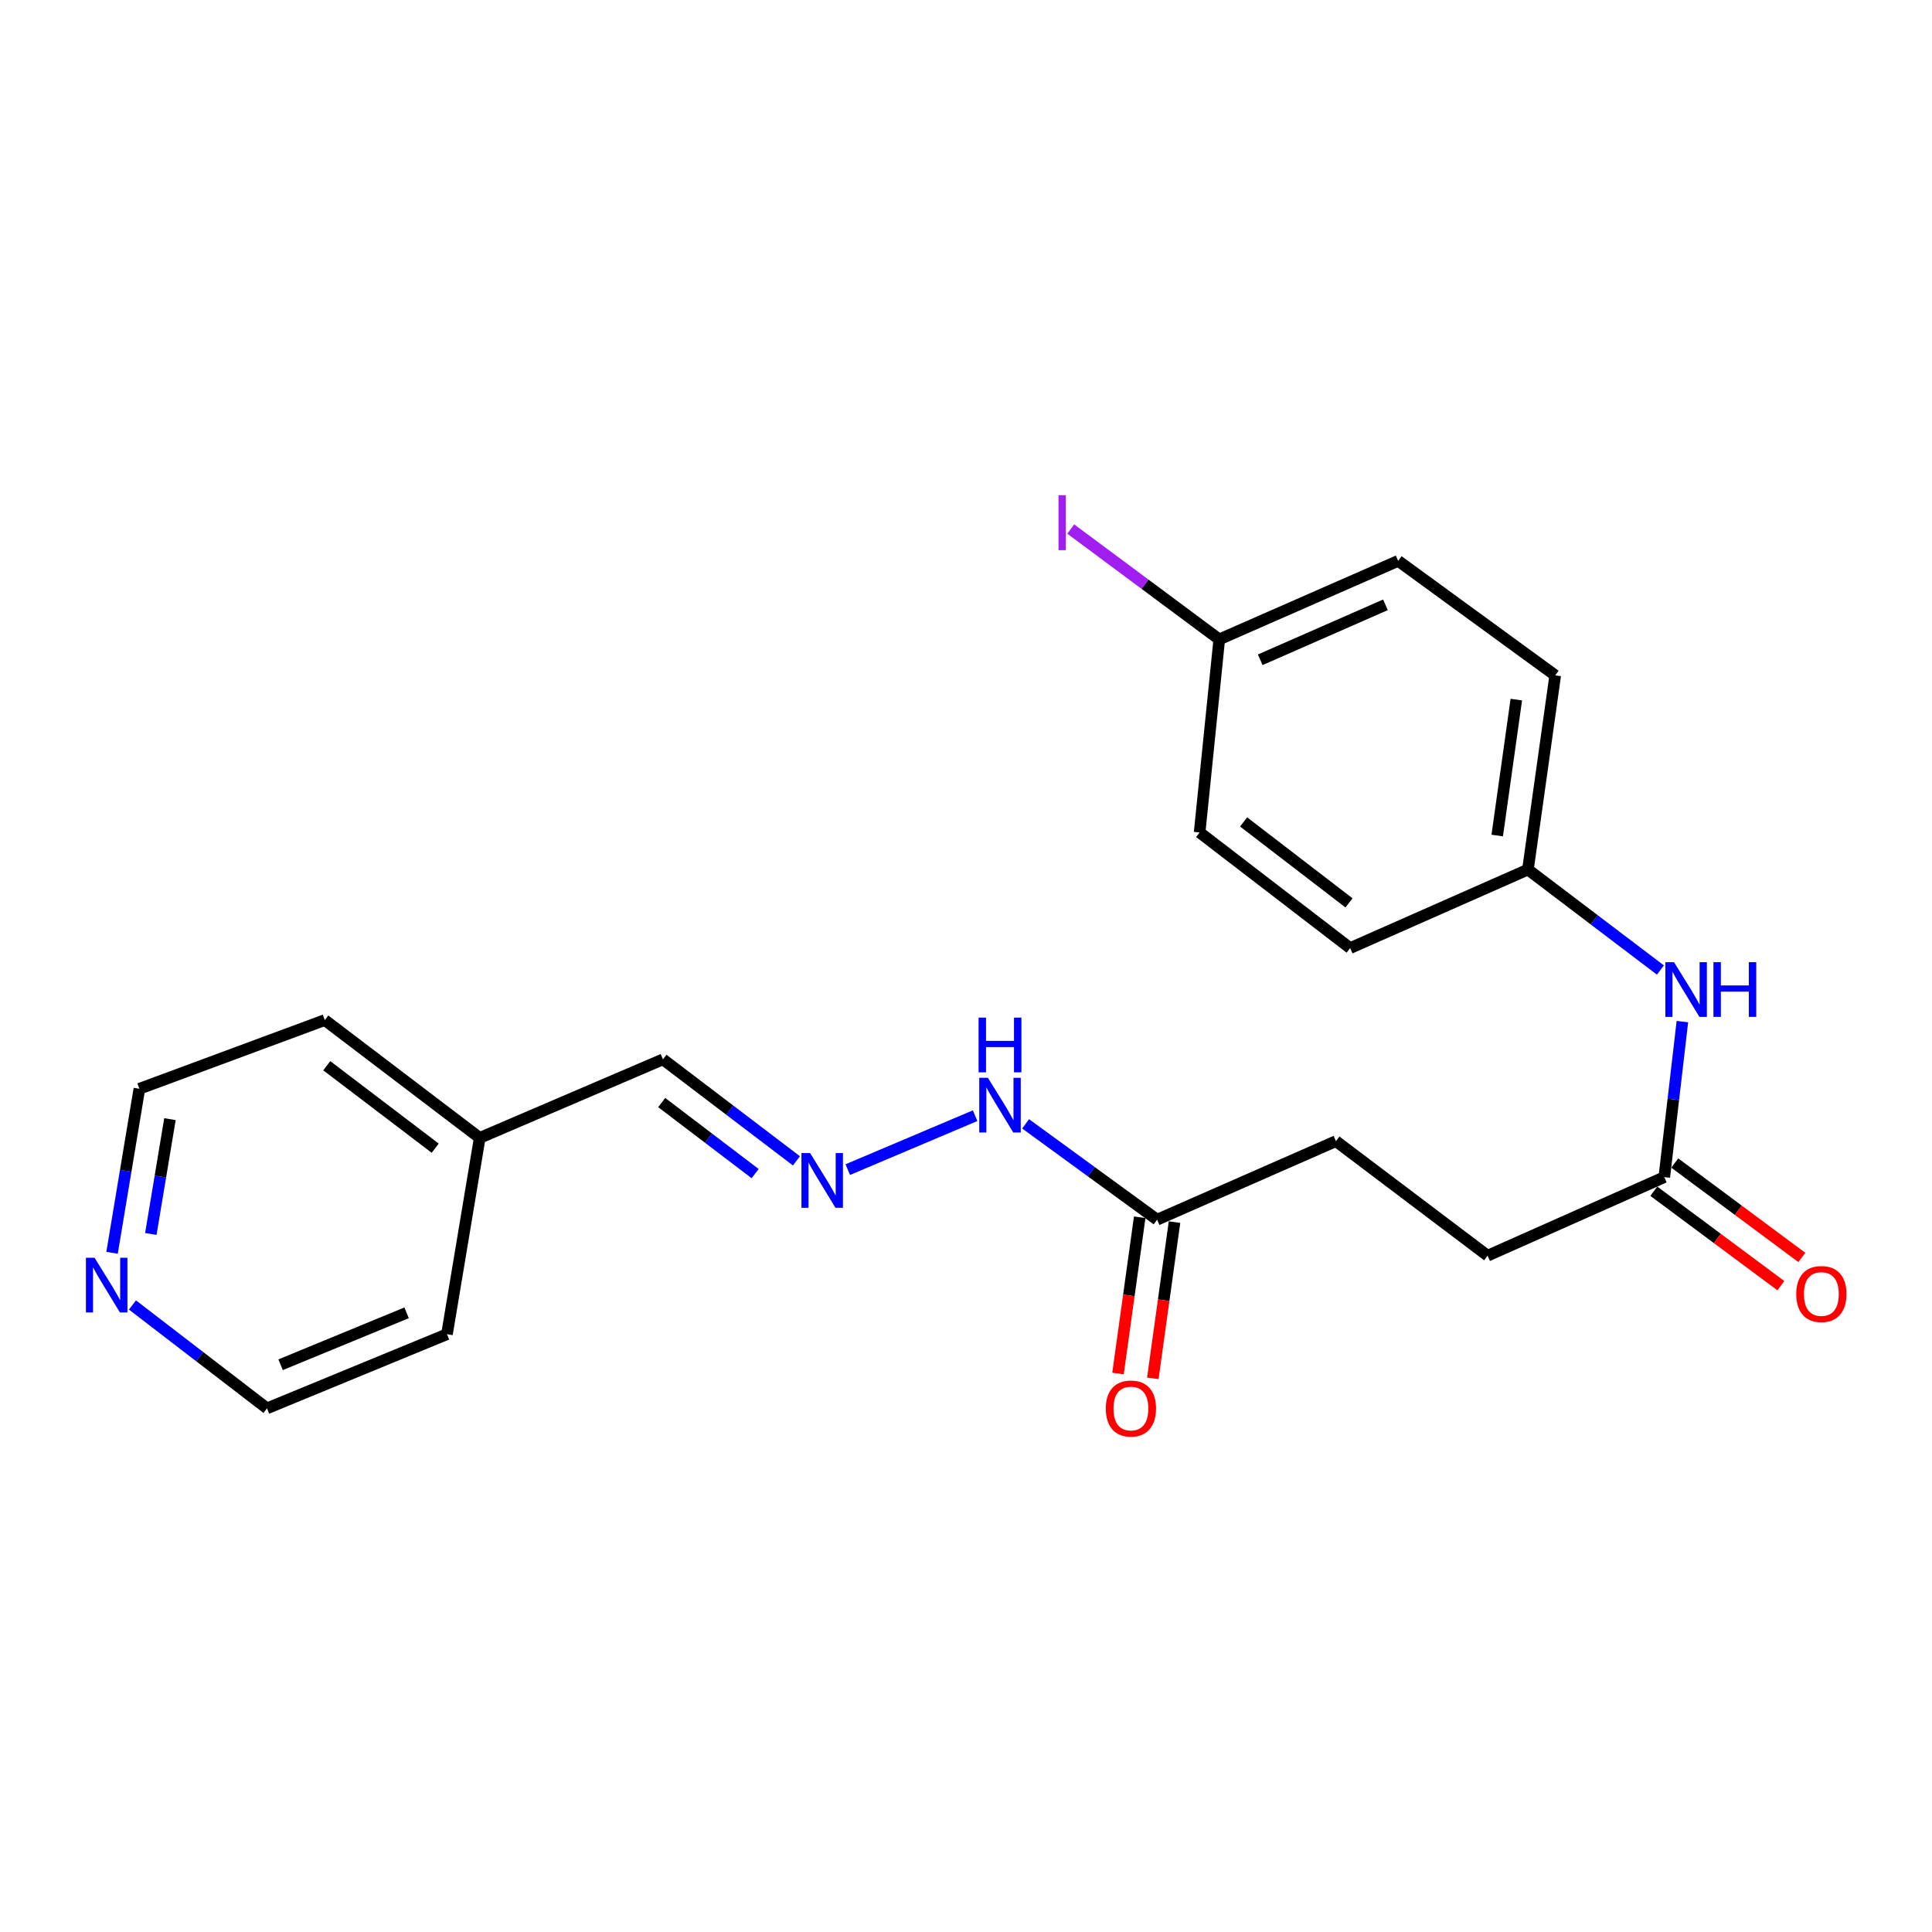 <?xml version='1.0' encoding='iso-8859-1'?>
<svg version='1.1' baseProfile='full'
              xmlns='http://www.w3.org/2000/svg'
                      xmlns:rdkit='http://www.rdkit.org/xml'
                      xmlns:xlink='http://www.w3.org/1999/xlink'
                  xml:space='preserve'
width='1000px' height='1000px' viewBox='0 0 1000 1000'>
<!-- END OF HEADER -->
<rect style='opacity:1.0;fill:#FFFFFF;stroke:none' width='1000' height='1000' x='0' y='0'> </rect>
<path class='bond-3' d='M 438.806,605.386 L 504.721,577.481' style='fill:none;fill-rule:evenodd;stroke:#0000FF;stroke-width:6px;stroke-linecap:butt;stroke-linejoin:miter;stroke-opacity:1' />
<path class='bond-7' d='M 412.239,600.855 L 377.693,574.587' style='fill:none;fill-rule:evenodd;stroke:#0000FF;stroke-width:6px;stroke-linecap:butt;stroke-linejoin:miter;stroke-opacity:1' />
<path class='bond-7' d='M 377.693,574.587 L 343.146,548.318' style='fill:none;fill-rule:evenodd;stroke:#000000;stroke-width:6px;stroke-linecap:butt;stroke-linejoin:miter;stroke-opacity:1' />
<path class='bond-7' d='M 390.863,607.456 L 366.681,589.068' style='fill:none;fill-rule:evenodd;stroke:#0000FF;stroke-width:6px;stroke-linecap:butt;stroke-linejoin:miter;stroke-opacity:1' />
<path class='bond-7' d='M 366.681,589.068 L 342.499,570.68' style='fill:none;fill-rule:evenodd;stroke:#000000;stroke-width:6px;stroke-linecap:butt;stroke-linejoin:miter;stroke-opacity:1' />
<path class='bond-0' d='M 861.434,609.282 L 769.978,649.942' style='fill:none;fill-rule:evenodd;stroke:#000000;stroke-width:6px;stroke-linecap:butt;stroke-linejoin:miter;stroke-opacity:1' />
<path class='bond-2' d='M 861.434,609.282 L 866.118,569.031' style='fill:none;fill-rule:evenodd;stroke:#000000;stroke-width:6px;stroke-linecap:butt;stroke-linejoin:miter;stroke-opacity:1' />
<path class='bond-2' d='M 866.118,569.031 L 870.802,528.78' style='fill:none;fill-rule:evenodd;stroke:#0000FF;stroke-width:6px;stroke-linecap:butt;stroke-linejoin:miter;stroke-opacity:1' />
<path class='bond-5' d='M 856.009,616.583 L 888.892,641.021' style='fill:none;fill-rule:evenodd;stroke:#000000;stroke-width:6px;stroke-linecap:butt;stroke-linejoin:miter;stroke-opacity:1' />
<path class='bond-5' d='M 888.892,641.021 L 921.776,665.459' style='fill:none;fill-rule:evenodd;stroke:#FF0000;stroke-width:6px;stroke-linecap:butt;stroke-linejoin:miter;stroke-opacity:1' />
<path class='bond-5' d='M 866.86,601.982 L 899.744,626.419' style='fill:none;fill-rule:evenodd;stroke:#000000;stroke-width:6px;stroke-linecap:butt;stroke-linejoin:miter;stroke-opacity:1' />
<path class='bond-5' d='M 899.744,626.419 L 932.627,650.857' style='fill:none;fill-rule:evenodd;stroke:#FF0000;stroke-width:6px;stroke-linecap:butt;stroke-linejoin:miter;stroke-opacity:1' />
<path class='bond-1' d='M 598.92,631.305 L 564.888,606.498' style='fill:none;fill-rule:evenodd;stroke:#000000;stroke-width:6px;stroke-linecap:butt;stroke-linejoin:miter;stroke-opacity:1' />
<path class='bond-1' d='M 564.888,606.498 L 530.856,581.691' style='fill:none;fill-rule:evenodd;stroke:#0000FF;stroke-width:6px;stroke-linecap:butt;stroke-linejoin:miter;stroke-opacity:1' />
<path class='bond-6' d='M 589.91,630.054 L 584.294,670.493' style='fill:none;fill-rule:evenodd;stroke:#000000;stroke-width:6px;stroke-linecap:butt;stroke-linejoin:miter;stroke-opacity:1' />
<path class='bond-6' d='M 584.294,670.493 L 578.678,710.931' style='fill:none;fill-rule:evenodd;stroke:#FF0000;stroke-width:6px;stroke-linecap:butt;stroke-linejoin:miter;stroke-opacity:1' />
<path class='bond-6' d='M 607.929,632.556 L 602.313,672.995' style='fill:none;fill-rule:evenodd;stroke:#000000;stroke-width:6px;stroke-linecap:butt;stroke-linejoin:miter;stroke-opacity:1' />
<path class='bond-6' d='M 602.313,672.995 L 596.697,713.434' style='fill:none;fill-rule:evenodd;stroke:#FF0000;stroke-width:6px;stroke-linecap:butt;stroke-linejoin:miter;stroke-opacity:1' />
<path class='bond-10' d='M 598.92,631.305 L 691.478,590.655' style='fill:none;fill-rule:evenodd;stroke:#000000;stroke-width:6px;stroke-linecap:butt;stroke-linejoin:miter;stroke-opacity:1' />
<path class='bond-8' d='M 859.425,502.082 L 825.142,476.081' style='fill:none;fill-rule:evenodd;stroke:#0000FF;stroke-width:6px;stroke-linecap:butt;stroke-linejoin:miter;stroke-opacity:1' />
<path class='bond-8' d='M 825.142,476.081 L 790.858,450.08' style='fill:none;fill-rule:evenodd;stroke:#000000;stroke-width:6px;stroke-linecap:butt;stroke-linejoin:miter;stroke-opacity:1' />
<path class='bond-4' d='M 58.001,648.447 L 65.071,605.998' style='fill:none;fill-rule:evenodd;stroke:#0000FF;stroke-width:6px;stroke-linecap:butt;stroke-linejoin:miter;stroke-opacity:1' />
<path class='bond-4' d='M 65.071,605.998 L 72.142,563.549' style='fill:none;fill-rule:evenodd;stroke:#000000;stroke-width:6px;stroke-linecap:butt;stroke-linejoin:miter;stroke-opacity:1' />
<path class='bond-4' d='M 78.067,638.702 L 83.016,608.987' style='fill:none;fill-rule:evenodd;stroke:#0000FF;stroke-width:6px;stroke-linecap:butt;stroke-linejoin:miter;stroke-opacity:1' />
<path class='bond-4' d='M 83.016,608.987 L 87.966,579.273' style='fill:none;fill-rule:evenodd;stroke:#000000;stroke-width:6px;stroke-linecap:butt;stroke-linejoin:miter;stroke-opacity:1' />
<path class='bond-22' d='M 68.569,675.45 L 103.38,702.209' style='fill:none;fill-rule:evenodd;stroke:#0000FF;stroke-width:6px;stroke-linecap:butt;stroke-linejoin:miter;stroke-opacity:1' />
<path class='bond-22' d='M 103.38,702.209 L 138.19,728.967' style='fill:none;fill-rule:evenodd;stroke:#000000;stroke-width:6px;stroke-linecap:butt;stroke-linejoin:miter;stroke-opacity:1' />
<path class='bond-17' d='M 343.146,548.318 L 248.304,588.968' style='fill:none;fill-rule:evenodd;stroke:#000000;stroke-width:6px;stroke-linecap:butt;stroke-linejoin:miter;stroke-opacity:1' />
<path class='bond-13' d='M 790.858,450.08 L 698.836,490.729' style='fill:none;fill-rule:evenodd;stroke:#000000;stroke-width:6px;stroke-linecap:butt;stroke-linejoin:miter;stroke-opacity:1' />
<path class='bond-14' d='M 790.858,450.08 L 804.978,349.567' style='fill:none;fill-rule:evenodd;stroke:#000000;stroke-width:6px;stroke-linecap:butt;stroke-linejoin:miter;stroke-opacity:1' />
<path class='bond-14' d='M 774.961,432.472 L 784.844,362.113' style='fill:none;fill-rule:evenodd;stroke:#000000;stroke-width:6px;stroke-linecap:butt;stroke-linejoin:miter;stroke-opacity:1' />
<path class='bond-9' d='M 769.978,649.942 L 691.478,590.655' style='fill:none;fill-rule:evenodd;stroke:#000000;stroke-width:6px;stroke-linecap:butt;stroke-linejoin:miter;stroke-opacity:1' />
<path class='bond-11' d='M 631.09,330.94 L 723.688,290.301' style='fill:none;fill-rule:evenodd;stroke:#000000;stroke-width:6px;stroke-linecap:butt;stroke-linejoin:miter;stroke-opacity:1' />
<path class='bond-11' d='M 652.291,341.503 L 717.11,313.055' style='fill:none;fill-rule:evenodd;stroke:#000000;stroke-width:6px;stroke-linecap:butt;stroke-linejoin:miter;stroke-opacity:1' />
<path class='bond-12' d='M 631.09,330.94 L 592.651,302.387' style='fill:none;fill-rule:evenodd;stroke:#000000;stroke-width:6px;stroke-linecap:butt;stroke-linejoin:miter;stroke-opacity:1' />
<path class='bond-12' d='M 592.651,302.387 L 554.213,273.834' style='fill:none;fill-rule:evenodd;stroke:#A01EEF;stroke-width:6px;stroke-linecap:butt;stroke-linejoin:miter;stroke-opacity:1' />
<path class='bond-23' d='M 631.09,330.94 L 620.922,430.877' style='fill:none;fill-rule:evenodd;stroke:#000000;stroke-width:6px;stroke-linecap:butt;stroke-linejoin:miter;stroke-opacity:1' />
<path class='bond-15' d='M 698.836,490.729 L 620.922,430.877' style='fill:none;fill-rule:evenodd;stroke:#000000;stroke-width:6px;stroke-linecap:butt;stroke-linejoin:miter;stroke-opacity:1' />
<path class='bond-15' d='M 698.231,467.325 L 643.692,425.428' style='fill:none;fill-rule:evenodd;stroke:#000000;stroke-width:6px;stroke-linecap:butt;stroke-linejoin:miter;stroke-opacity:1' />
<path class='bond-16' d='M 804.978,349.567 L 723.688,290.301' style='fill:none;fill-rule:evenodd;stroke:#000000;stroke-width:6px;stroke-linecap:butt;stroke-linejoin:miter;stroke-opacity:1' />
<path class='bond-20' d='M 248.304,588.968 L 231.355,690.582' style='fill:none;fill-rule:evenodd;stroke:#000000;stroke-width:6px;stroke-linecap:butt;stroke-linejoin:miter;stroke-opacity:1' />
<path class='bond-21' d='M 248.304,588.968 L 168.116,527.993' style='fill:none;fill-rule:evenodd;stroke:#000000;stroke-width:6px;stroke-linecap:butt;stroke-linejoin:miter;stroke-opacity:1' />
<path class='bond-21' d='M 225.264,594.303 L 169.133,551.621' style='fill:none;fill-rule:evenodd;stroke:#000000;stroke-width:6px;stroke-linecap:butt;stroke-linejoin:miter;stroke-opacity:1' />
<path class='bond-18' d='M 138.19,728.967 L 231.355,690.582' style='fill:none;fill-rule:evenodd;stroke:#000000;stroke-width:6px;stroke-linecap:butt;stroke-linejoin:miter;stroke-opacity:1' />
<path class='bond-18' d='M 145.234,706.389 L 210.45,679.519' style='fill:none;fill-rule:evenodd;stroke:#000000;stroke-width:6px;stroke-linecap:butt;stroke-linejoin:miter;stroke-opacity:1' />
<path class='bond-19' d='M 72.142,563.549 L 168.116,527.993' style='fill:none;fill-rule:evenodd;stroke:#000000;stroke-width:6px;stroke-linecap:butt;stroke-linejoin:miter;stroke-opacity:1' />
<path  class='atom-0' d='M 419.307 596.83
L 428.587 611.83
Q 429.507 613.31, 430.987 615.99
Q 432.467 618.67, 432.547 618.83
L 432.547 596.83
L 436.307 596.83
L 436.307 625.15
L 432.427 625.15
L 422.467 608.75
Q 421.307 606.83, 420.067 604.63
Q 418.867 602.43, 418.507 601.75
L 418.507 625.15
L 414.827 625.15
L 414.827 596.83
L 419.307 596.83
' fill='#0000FF'/>
<path  class='atom-3' d='M 866.474 498.016
L 875.754 513.016
Q 876.674 514.496, 878.154 517.176
Q 879.634 519.856, 879.714 520.016
L 879.714 498.016
L 883.474 498.016
L 883.474 526.336
L 879.594 526.336
L 869.634 509.936
Q 868.474 508.016, 867.234 505.816
Q 866.034 503.616, 865.674 502.936
L 865.674 526.336
L 861.994 526.336
L 861.994 498.016
L 866.474 498.016
' fill='#0000FF'/>
<path  class='atom-3' d='M 886.874 498.016
L 890.714 498.016
L 890.714 510.056
L 905.194 510.056
L 905.194 498.016
L 909.034 498.016
L 909.034 526.336
L 905.194 526.336
L 905.194 513.256
L 890.714 513.256
L 890.714 526.336
L 886.874 526.336
L 886.874 498.016
' fill='#0000FF'/>
<path  class='atom-4' d='M 511.34 557.869
L 520.62 572.869
Q 521.54 574.349, 523.02 577.029
Q 524.5 579.709, 524.58 579.869
L 524.58 557.869
L 528.34 557.869
L 528.34 586.189
L 524.46 586.189
L 514.5 569.789
Q 513.34 567.869, 512.1 565.669
Q 510.9 563.469, 510.54 562.789
L 510.54 586.189
L 506.86 586.189
L 506.86 557.869
L 511.34 557.869
' fill='#0000FF'/>
<path  class='atom-4' d='M 506.52 526.717
L 510.36 526.717
L 510.36 538.757
L 524.84 538.757
L 524.84 526.717
L 528.68 526.717
L 528.68 555.037
L 524.84 555.037
L 524.84 541.957
L 510.36 541.957
L 510.36 555.037
L 506.52 555.037
L 506.52 526.717
' fill='#0000FF'/>
<path  class='atom-5' d='M 48.953 651.023
L 58.233 666.023
Q 59.153 667.503, 60.633 670.183
Q 62.113 672.863, 62.193 673.023
L 62.193 651.023
L 65.953 651.023
L 65.953 679.343
L 62.073 679.343
L 52.113 662.943
Q 50.953 661.023, 49.713 658.823
Q 48.513 656.623, 48.153 655.943
L 48.153 679.343
L 44.473 679.343
L 44.473 651.023
L 48.953 651.023
' fill='#0000FF'/>
<path  class='atom-6' d='M 929.734 669.781
Q 929.734 662.981, 933.094 659.181
Q 936.454 655.381, 942.734 655.381
Q 949.014 655.381, 952.374 659.181
Q 955.734 662.981, 955.734 669.781
Q 955.734 676.661, 952.334 680.581
Q 948.934 684.461, 942.734 684.461
Q 936.494 684.461, 933.094 680.581
Q 929.734 676.701, 929.734 669.781
M 942.734 681.261
Q 947.054 681.261, 949.374 678.381
Q 951.734 675.461, 951.734 669.781
Q 951.734 664.221, 949.374 661.421
Q 947.054 658.581, 942.734 658.581
Q 938.414 658.581, 936.054 661.381
Q 933.734 664.181, 933.734 669.781
Q 933.734 675.501, 936.054 678.381
Q 938.414 681.261, 942.734 681.261
' fill='#FF0000'/>
<path  class='atom-7' d='M 572.356 729.047
Q 572.356 722.247, 575.716 718.447
Q 579.076 714.647, 585.356 714.647
Q 591.636 714.647, 594.996 718.447
Q 598.356 722.247, 598.356 729.047
Q 598.356 735.927, 594.956 739.847
Q 591.556 743.727, 585.356 743.727
Q 579.116 743.727, 575.716 739.847
Q 572.356 735.967, 572.356 729.047
M 585.356 740.527
Q 589.676 740.527, 591.996 737.647
Q 594.356 734.727, 594.356 729.047
Q 594.356 723.487, 591.996 720.687
Q 589.676 717.847, 585.356 717.847
Q 581.036 717.847, 578.676 720.647
Q 576.356 723.447, 576.356 729.047
Q 576.356 734.767, 578.676 737.647
Q 581.036 740.527, 585.356 740.527
' fill='#FF0000'/>
<path  class='atom-13' d='M 547.88 256.322
L 551.68 256.322
L 551.68 284.762
L 547.88 284.762
L 547.88 256.322
' fill='#A01EEF'/>
</svg>
